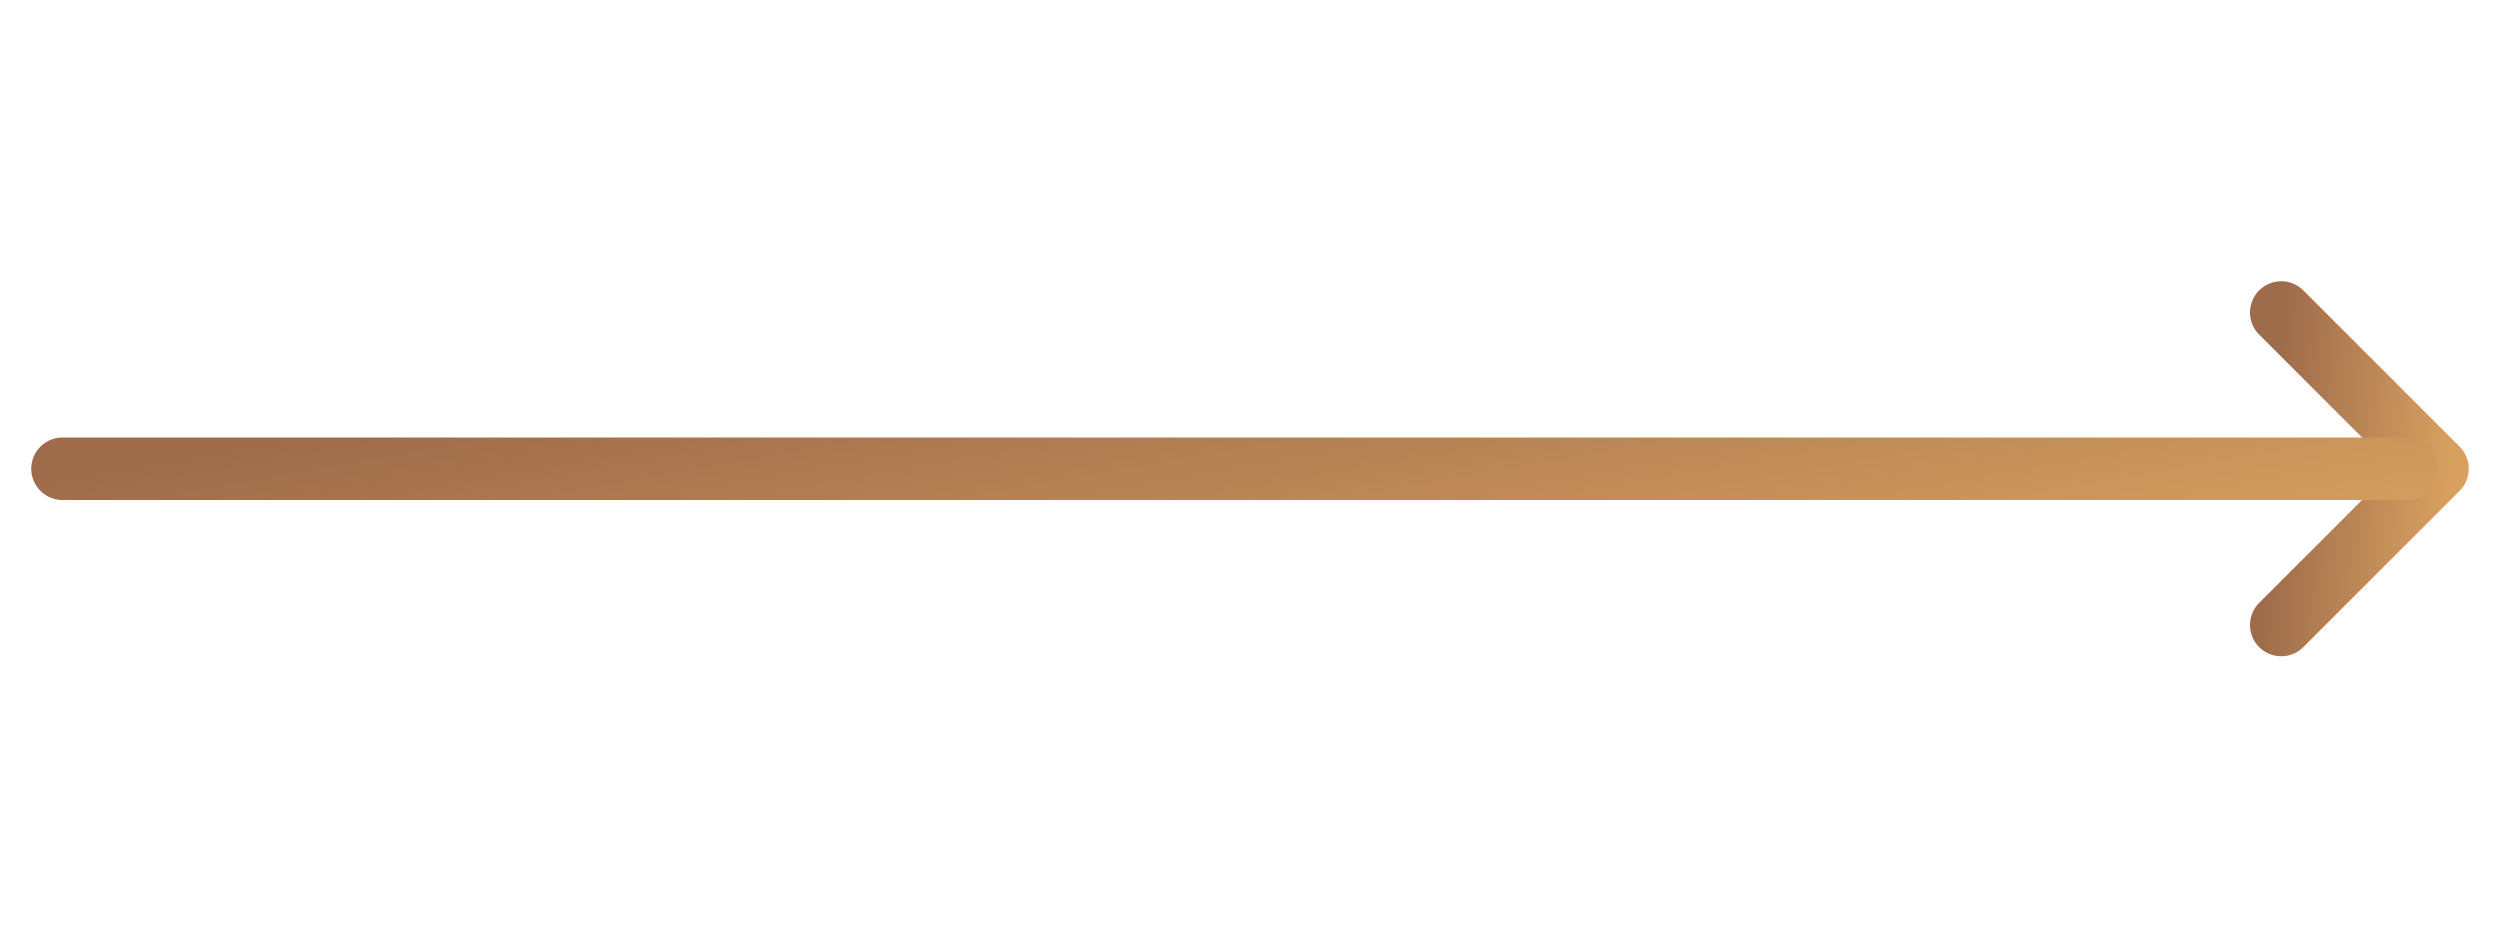 <svg width="40" height="15" viewBox="0 0 40 15" fill="none" xmlns="http://www.w3.org/2000/svg">
<g clip-path="url(#clip0_385_1776)">
<path d="M36.5 5L39 7.5L36.5 10" stroke="url(#paint0_linear_385_1776)" stroke-linecap="round" stroke-linejoin="round"/>
<path d="M38.5 7.5H1" stroke="url(#paint1_linear_385_1776)" stroke-linecap="round" stroke-linejoin="round"/>
</g>
<defs>
<linearGradient id="paint0_linear_385_1776" x1="36.761" y1="1.549" x2="39.623" y2="1.766" gradientUnits="userSpaceOnUse">
<stop stop-color="#9E6B4B"/>
<stop offset="1" stop-color="#D7A05F"/>
</linearGradient>
<linearGradient id="paint1_linear_385_1776" x1="4.914" y1="6.81" x2="6.216" y2="14.193" gradientUnits="userSpaceOnUse">
<stop stop-color="#9E6B4B"/>
<stop offset="1" stop-color="#D7A05F"/>
</linearGradient>
<clipPath id="clip0_385_1776">
<rect width="40" height="7" fill="white" transform="translate(0 4)"/>
</clipPath>
</defs>
</svg>
